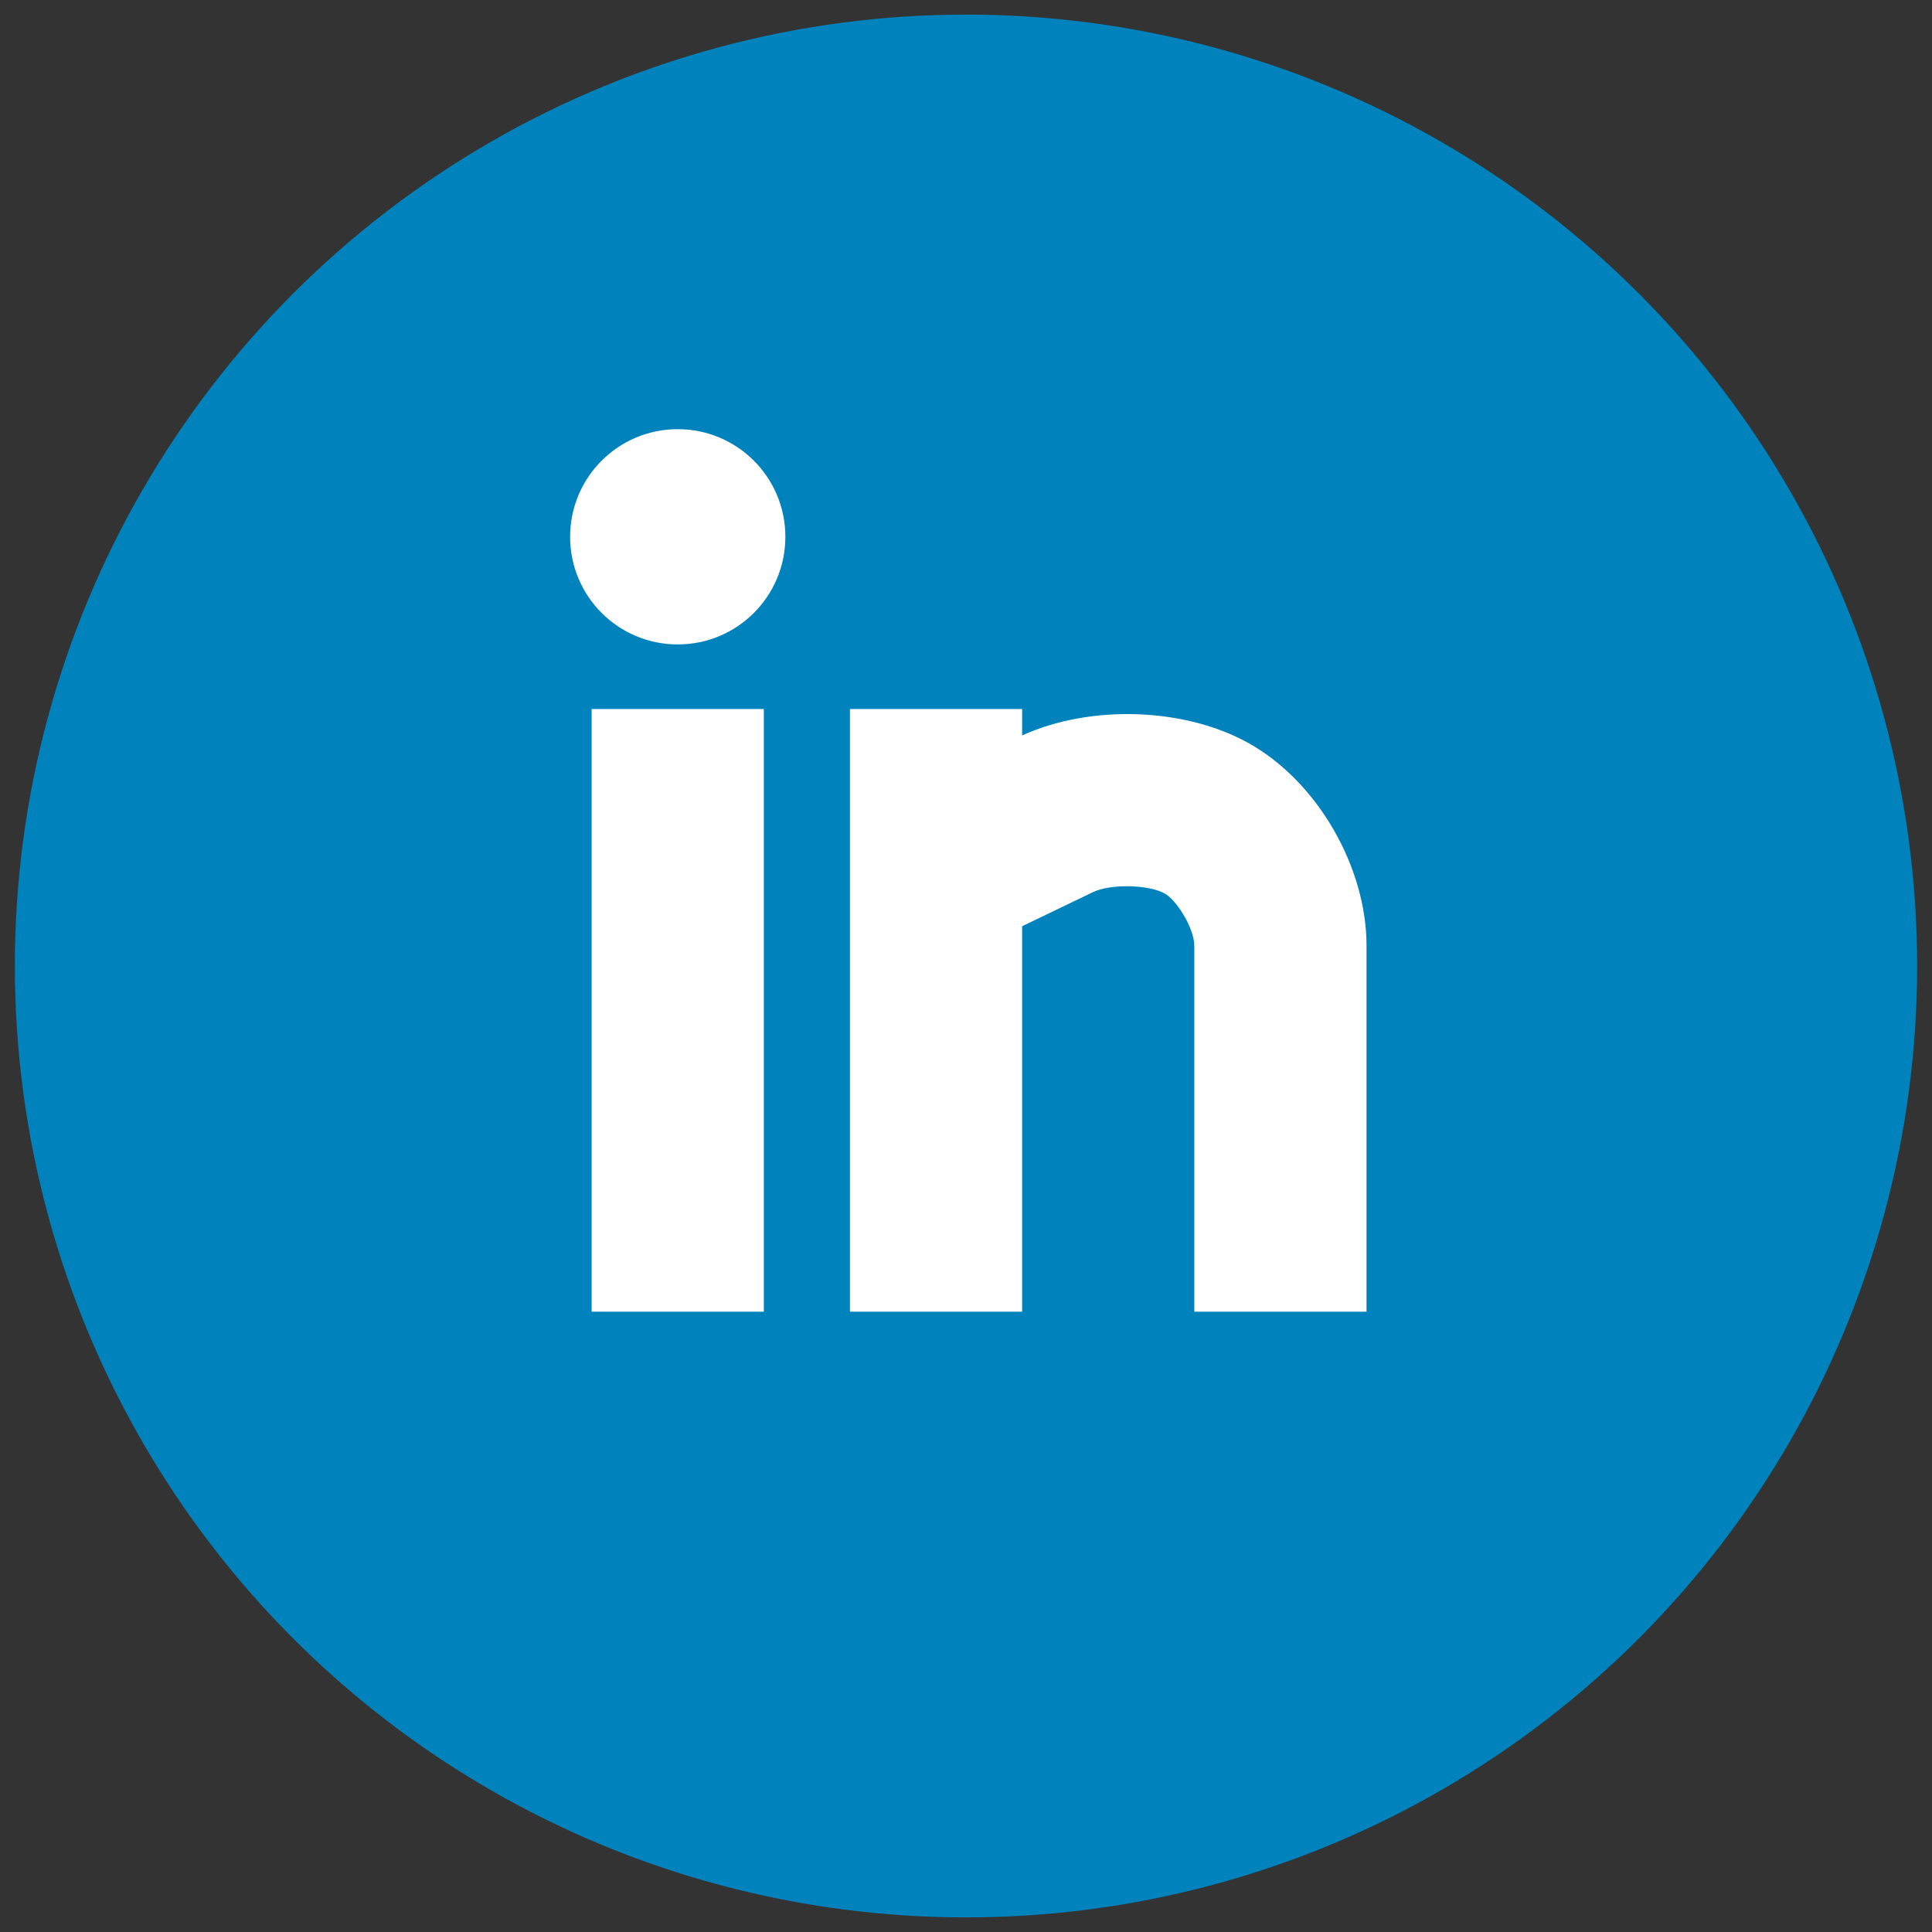 <?xml version="1.0" encoding="utf-8"?>
<!-- Generator: Adobe Illustrator 16.0.0, SVG Export Plug-In . SVG Version: 6.00 Build 0)  -->
<!DOCTYPE svg PUBLIC "-//W3C//DTD SVG 1.1//EN" "http://www.w3.org/Graphics/SVG/1.1/DTD/svg11.dtd">
<svg version="1.1" id="Layer_1" xmlns="http://www.w3.org/2000/svg" xmlns:xlink="http://www.w3.org/1999/xlink" x="0px" y="0px"
	 width="130px" height="130px" viewBox="0 0 130 130" enable-background="new 0 0 130 130" xml:space="preserve">
<rect x="0" y="0" width="130" height="130" fill="#333333" stroke="none"/>
<g>
	<g id="Shape_1_copy_3_24_">
		<ellipse fill="#0083BD" cx="65" cy="65" rx="64" ry="64.017"/>
	</g>
	<g id="Shape_7_copy">
		<path fill="#FFFFFF" d="M39.81,88.262h11.586V47.707H39.81V88.262z M84.043,50.019c-4.313-2.422-10.679-2.625-15.266-0.533v-1.778
			H57.191v40.555h11.586V62.324l4.775-2.298c1.172-0.563,3.737-0.513,4.824,0.099c0.819,0.46,1.987,2.354,1.987,3.516v24.621h11.588
			V63.641C91.952,58.315,88.625,52.584,84.043,50.019z M45.604,28.878c-4.004,0-7.242,3.242-7.242,7.243
			c0,4,3.238,7.241,7.242,7.241c4.006,0,7.242-3.241,7.242-7.241C52.846,32.12,49.609,28.878,45.604,28.878z"/>
	</g>
</g>
</svg>

